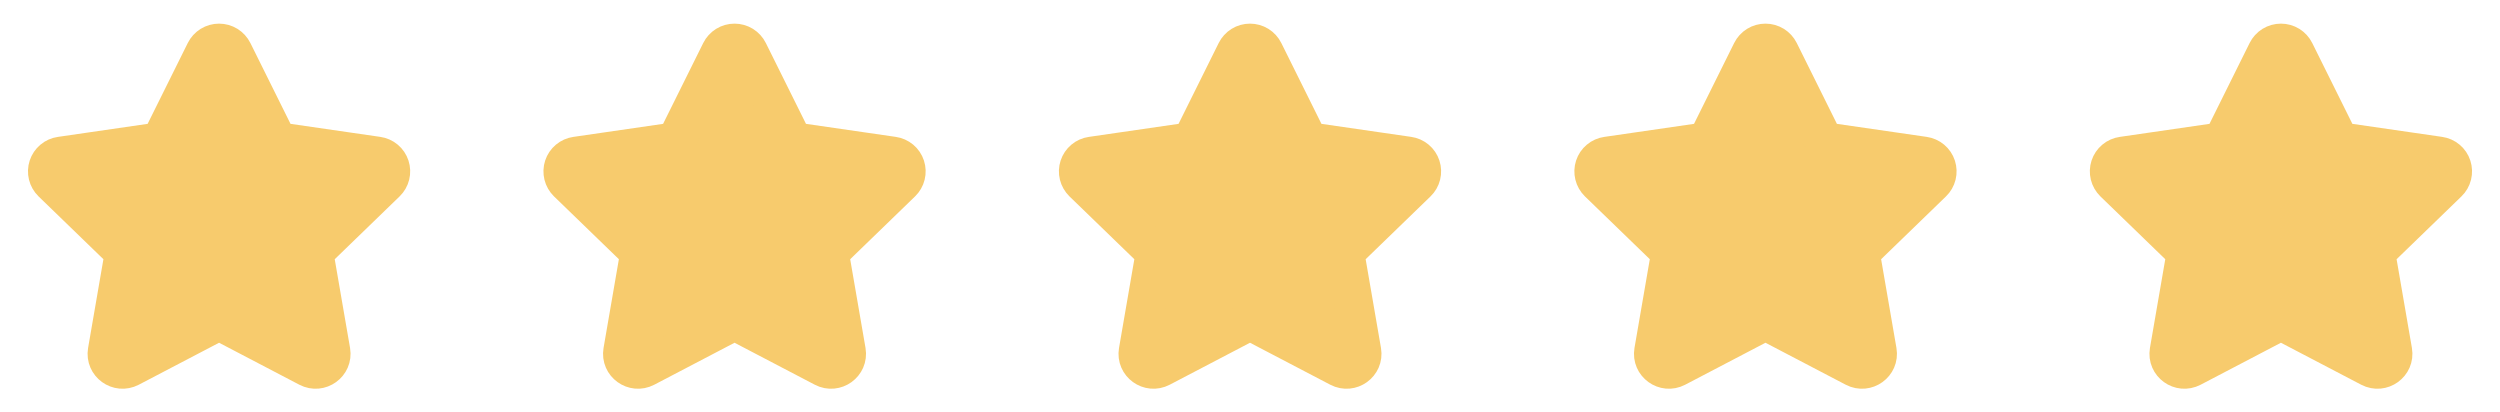 <svg width="97" height="16" viewBox="0 0 97 16" fill="none" xmlns="http://www.w3.org/2000/svg">
<path d="M6.225 5.491L7.957 2.003C8.007 1.902 8.085 1.817 8.181 1.757C8.277 1.698 8.387 1.667 8.5 1.667C8.613 1.667 8.723 1.698 8.819 1.757C8.915 1.817 8.993 1.902 9.043 2.003L10.775 5.491L14.647 6.053C14.759 6.069 14.864 6.115 14.951 6.188C15.037 6.26 15.101 6.355 15.136 6.462C15.171 6.57 15.175 6.685 15.148 6.794C15.121 6.903 15.064 7.003 14.983 7.081L12.181 9.795L12.843 13.628C12.927 14.12 12.407 14.495 11.963 14.263L8.5 12.452L5.037 14.263C4.593 14.495 4.073 14.12 4.157 13.627L4.819 9.794L2.017 7.081C1.937 7.002 1.88 6.903 1.853 6.794C1.826 6.684 1.83 6.57 1.865 6.463C1.9 6.356 1.964 6.261 2.05 6.189C2.136 6.116 2.241 6.07 2.353 6.054L6.225 5.491Z" fill="#F7CB6D" stroke="#F7CB6D" stroke-width="1.5" stroke-linecap="round" stroke-linejoin="round"/>
<path d="M26.225 5.491L27.957 2.003C28.007 1.902 28.085 1.817 28.181 1.757C28.276 1.698 28.387 1.667 28.5 1.667C28.613 1.667 28.723 1.698 28.819 1.757C28.915 1.817 28.993 1.902 29.043 2.003L30.775 5.491L34.647 6.053C34.759 6.069 34.864 6.115 34.951 6.188C35.037 6.26 35.101 6.355 35.136 6.462C35.171 6.57 35.175 6.685 35.148 6.794C35.121 6.903 35.064 7.003 34.983 7.081L32.181 9.795L32.843 13.628C32.927 14.12 32.407 14.495 31.963 14.263L28.5 12.452L25.037 14.263C24.593 14.495 24.073 14.12 24.157 13.627L24.819 9.794L22.017 7.081C21.937 7.002 21.88 6.903 21.853 6.794C21.826 6.684 21.83 6.57 21.865 6.463C21.9 6.356 21.964 6.261 22.05 6.189C22.137 6.116 22.241 6.07 22.353 6.054L26.225 5.491Z" fill="#F7CB6D" stroke="#F7CB6D" stroke-width="1.5" stroke-linecap="round" stroke-linejoin="round"/>
<path d="M46.225 5.491L47.957 2.003C48.007 1.902 48.085 1.817 48.181 1.757C48.276 1.698 48.387 1.667 48.5 1.667C48.613 1.667 48.723 1.698 48.819 1.757C48.915 1.817 48.993 1.902 49.043 2.003L50.775 5.491L54.647 6.053C54.759 6.069 54.864 6.115 54.951 6.188C55.037 6.26 55.101 6.355 55.136 6.462C55.171 6.57 55.175 6.685 55.148 6.794C55.121 6.903 55.064 7.003 54.983 7.081L52.181 9.795L52.843 13.628C52.927 14.12 52.407 14.495 51.963 14.263L48.5 12.452L45.037 14.263C44.593 14.495 44.073 14.12 44.157 13.627L44.819 9.794L42.017 7.081C41.937 7.002 41.88 6.903 41.853 6.794C41.826 6.684 41.83 6.57 41.865 6.463C41.9 6.356 41.964 6.261 42.05 6.189C42.136 6.116 42.241 6.07 42.353 6.054L46.225 5.491Z" fill="#F7CB6D" stroke="#F7CB6D" stroke-width="1.5" stroke-linecap="round" stroke-linejoin="round"/>
<path d="M66.225 5.491L67.957 2.003C68.007 1.902 68.085 1.817 68.181 1.757C68.276 1.698 68.387 1.667 68.5 1.667C68.613 1.667 68.723 1.698 68.819 1.757C68.915 1.817 68.993 1.902 69.043 2.003L70.775 5.491L74.647 6.053C74.759 6.069 74.864 6.115 74.951 6.188C75.037 6.26 75.101 6.355 75.136 6.462C75.171 6.57 75.175 6.685 75.148 6.794C75.121 6.903 75.064 7.003 74.983 7.081L72.181 9.795L72.843 13.628C72.927 14.12 72.407 14.495 71.963 14.263L68.5 12.452L65.037 14.263C64.593 14.495 64.073 14.12 64.157 13.627L64.819 9.794L62.017 7.081C61.937 7.002 61.88 6.903 61.853 6.794C61.826 6.684 61.83 6.57 61.865 6.463C61.9 6.356 61.964 6.261 62.05 6.189C62.136 6.116 62.241 6.07 62.353 6.054L66.225 5.491Z" fill="#F7CB6D" stroke="#F7CB6D" stroke-width="1.5" stroke-linecap="round" stroke-linejoin="round"/>
<path d="M86.225 5.491L87.957 2.003C88.007 1.902 88.085 1.817 88.181 1.757C88.277 1.698 88.387 1.667 88.5 1.667C88.613 1.667 88.723 1.698 88.819 1.757C88.915 1.817 88.993 1.902 89.043 2.003L90.775 5.491L94.647 6.053C94.759 6.069 94.864 6.115 94.951 6.188C95.037 6.26 95.102 6.355 95.136 6.462C95.171 6.57 95.175 6.685 95.148 6.794C95.121 6.903 95.064 7.003 94.983 7.081L92.181 9.795L92.843 13.628C92.927 14.12 92.407 14.495 91.963 14.263L88.5 12.452L85.037 14.263C84.593 14.495 84.073 14.12 84.157 13.627L84.819 9.794L82.017 7.081C81.937 7.002 81.88 6.903 81.853 6.794C81.826 6.684 81.83 6.57 81.865 6.463C81.9 6.356 81.964 6.261 82.05 6.189C82.136 6.116 82.241 6.07 82.353 6.054L86.225 5.491Z" fill="#F7CB6D" stroke="#F7CB6D" stroke-width="1.5" stroke-linecap="round" stroke-linejoin="round"/>
</svg>
